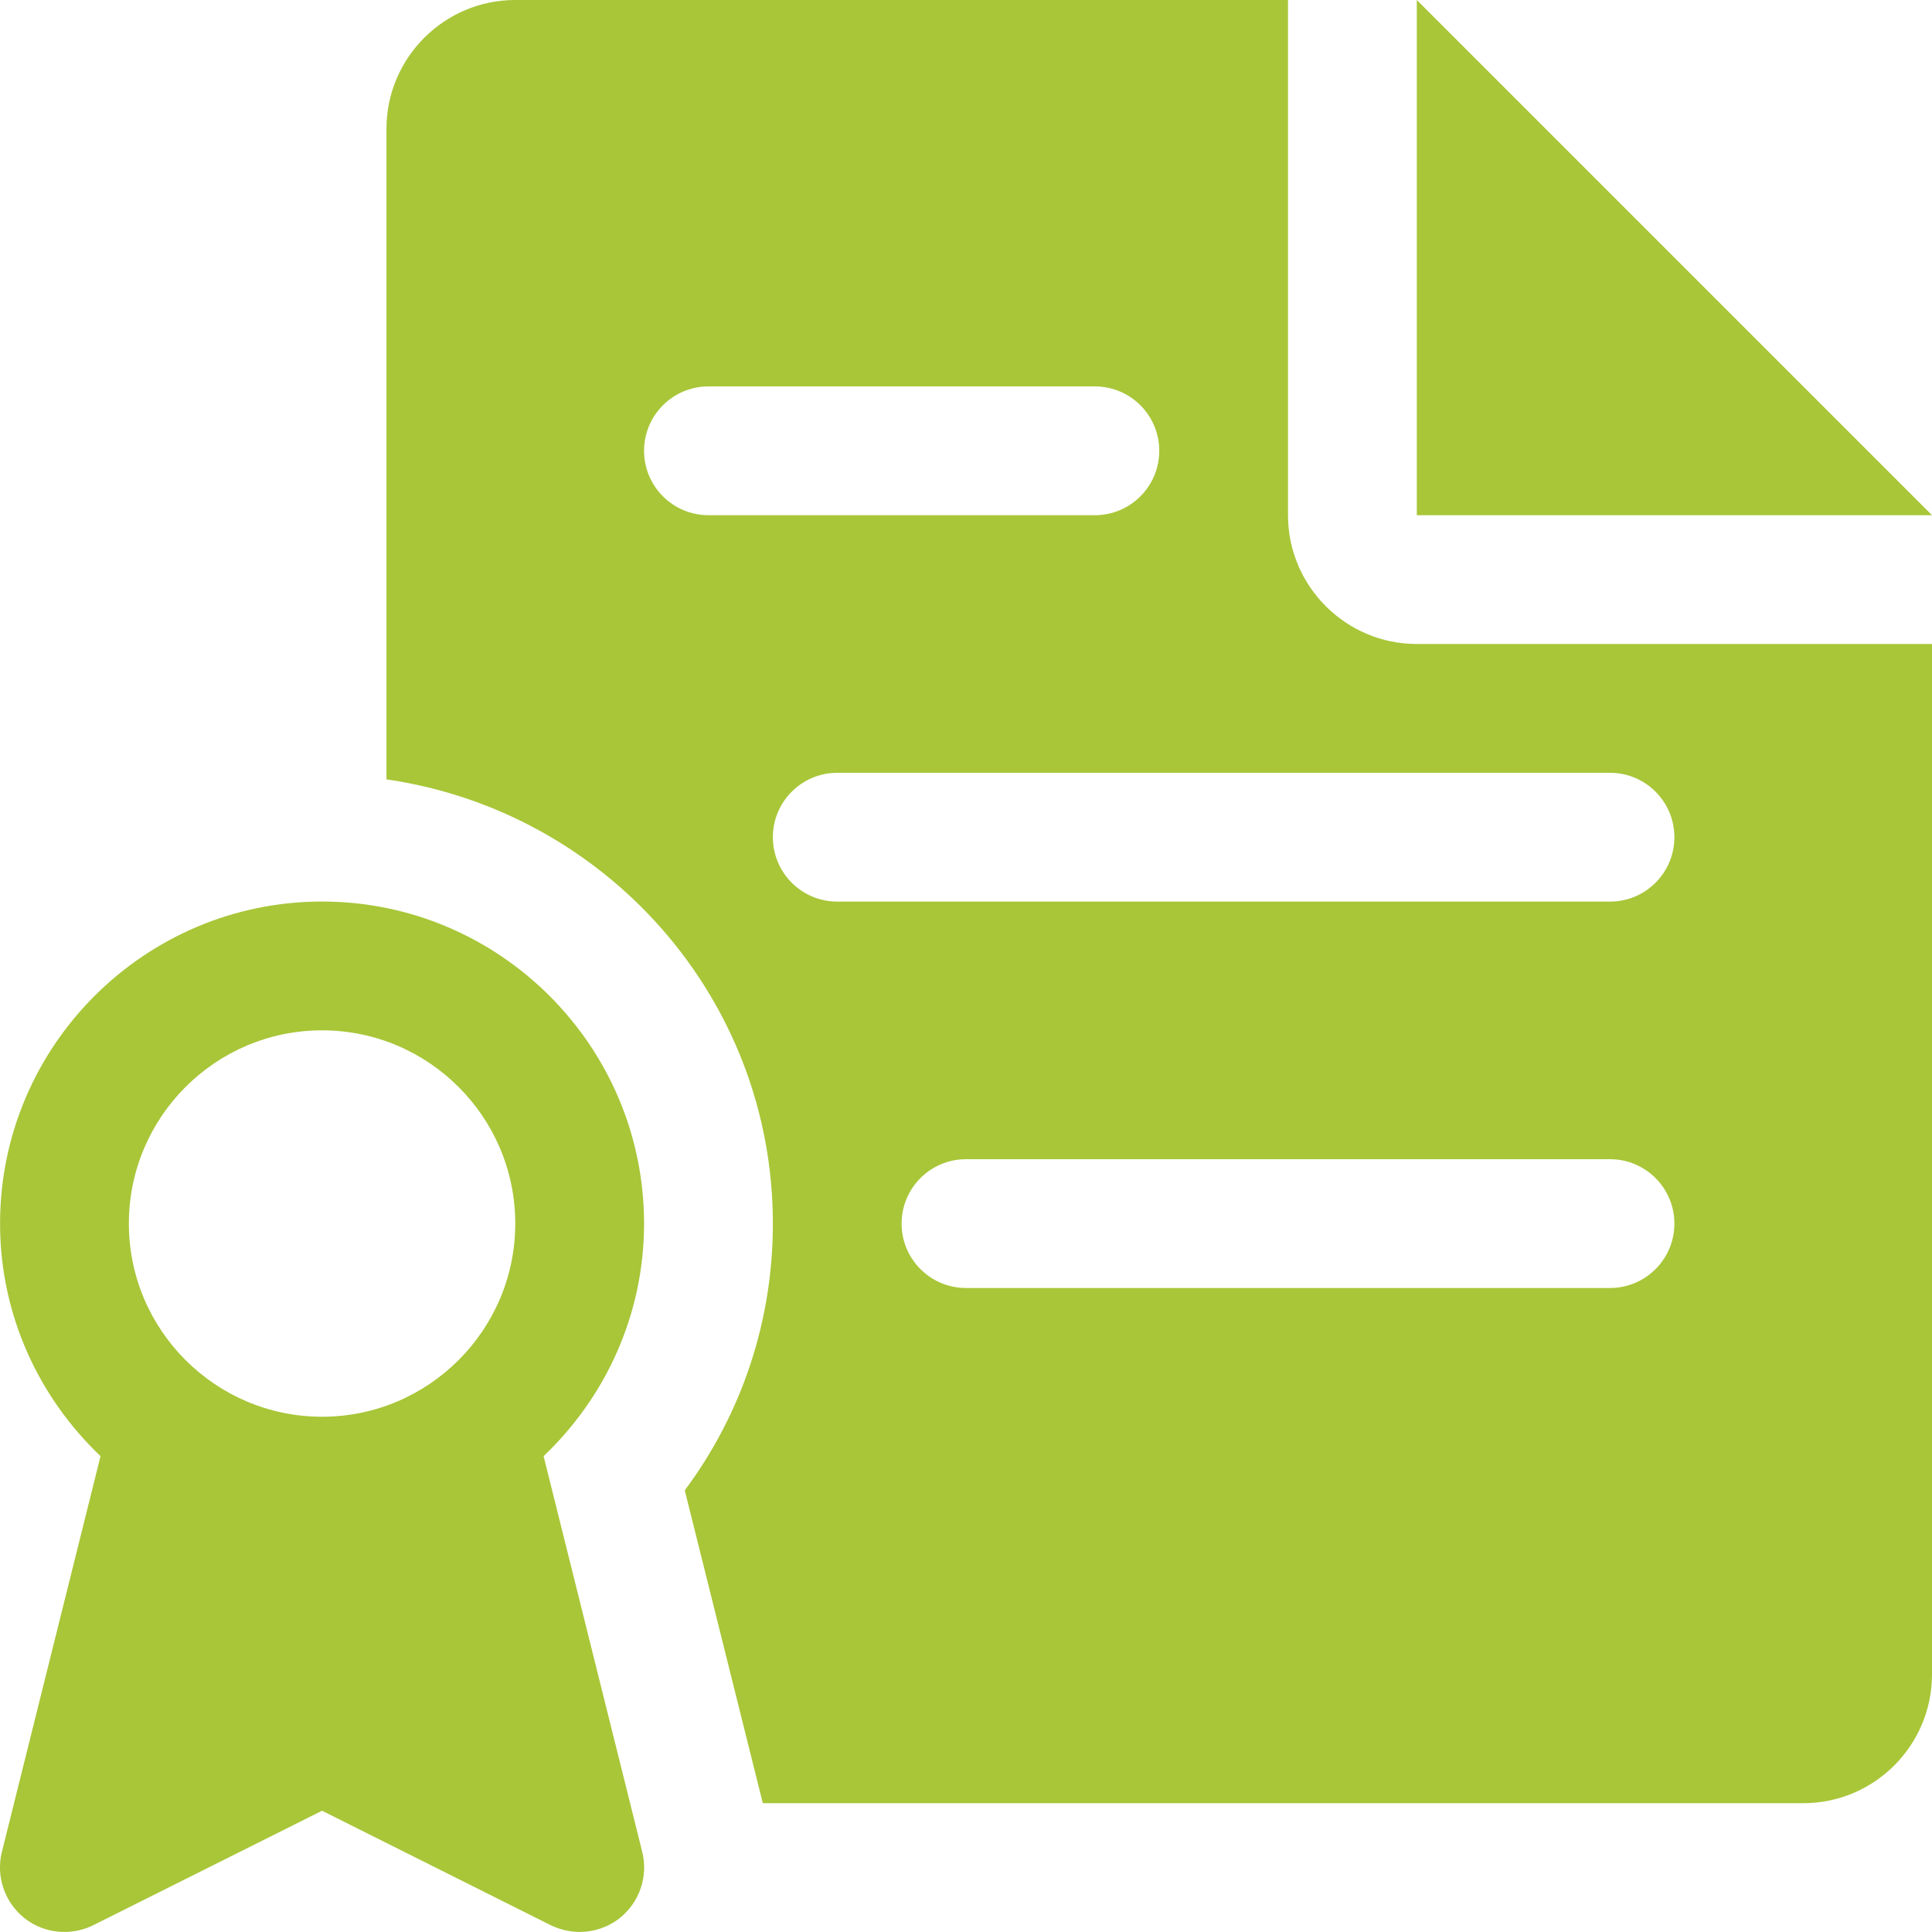 <?xml version="1.0" encoding="utf-8"?>
<!-- Generator: Adobe Illustrator 18.1.0, SVG Export Plug-In . SVG Version: 6.00 Build 0)  -->
<svg version="1.1" id="Capa_1" xmlns="http://www.w3.org/2000/svg" xmlns:xlink="http://www.w3.org/1999/xlink" x="0px" y="0px"
	 viewBox="0 0 3000 3000" enable-background="new 0 0 3000 3000" xml:space="preserve">
<g>
	<g>
		<path d="M600.1,1900L600.1,1900L600.1,1900z"/>
	</g>
</g>
<g>
	<g>
		<polygon fill="#A8C638" points="2200,0 2200,800 3000,800 		"/>
	</g>
</g>
<g>
	<g>
		<path fill="#A8C638" d="M997.3,2875.7l-153.2-614.6c95.6-91,156-219,156-361.2c0-275.6-224.4-500-500-500s-500,224.4-500,500
			c0,142.2,60.4,270.2,156,361.2L2.9,2875.7c-9.4,37.8,4.2,77.8,34.6,102.4c30.4,24.4,72.4,28.6,107.2,11.4l355.4-177.8l355.2,177.8
			c14.2,6.8,29.6,10.4,44.8,10.4c22.2,0,44.4-7.4,62.6-21.8C993.1,2953.5,1006.7,2913.7,997.3,2875.7z M500.1,2199.9
			c-165.4,0-300-134.6-300-300s134.6-300,300-300s300,134.6,300,300S665.5,2199.9,500.1,2199.9z"/>
	</g>
</g>
<g>
	<g>
		<path fill="#A8C638" d="M2200,1000c-110.2,0-200-89.8-200-200V0H800.1c-110.2,0-200,89.8-200,200v1010.2
			c338.4,49,600,338,600,689.8c0,151.2-48,294.8-136.8,414.2l121.2,485.8H2800c110.4,0,200-89.6,200-200V1000L2200,1000L2200,1000z
			 M1100.1,800c-55.2,0-100-44.8-100-100c0-55.2,44.8-100,100-100h600c55.2,0,100,44.8,100,100c0,55.2-44.8,100-100,100H1100.1z
			 M2500,2000h-1000c-55.2,0-100-44.8-100-100s44.8-100,100-100h1000c55.2,0,100,44.8,100,100S2555.2,2000,2500,2000z M2500,1400
			H1300.1c-55.2,0-100-44.8-100-100c0-55.2,44.8-100,100-100H2500c55.2,0,100,44.8,100,100C2600,1355.2,2555.2,1400,2500,1400z"/>
	</g>
</g>
</svg>

